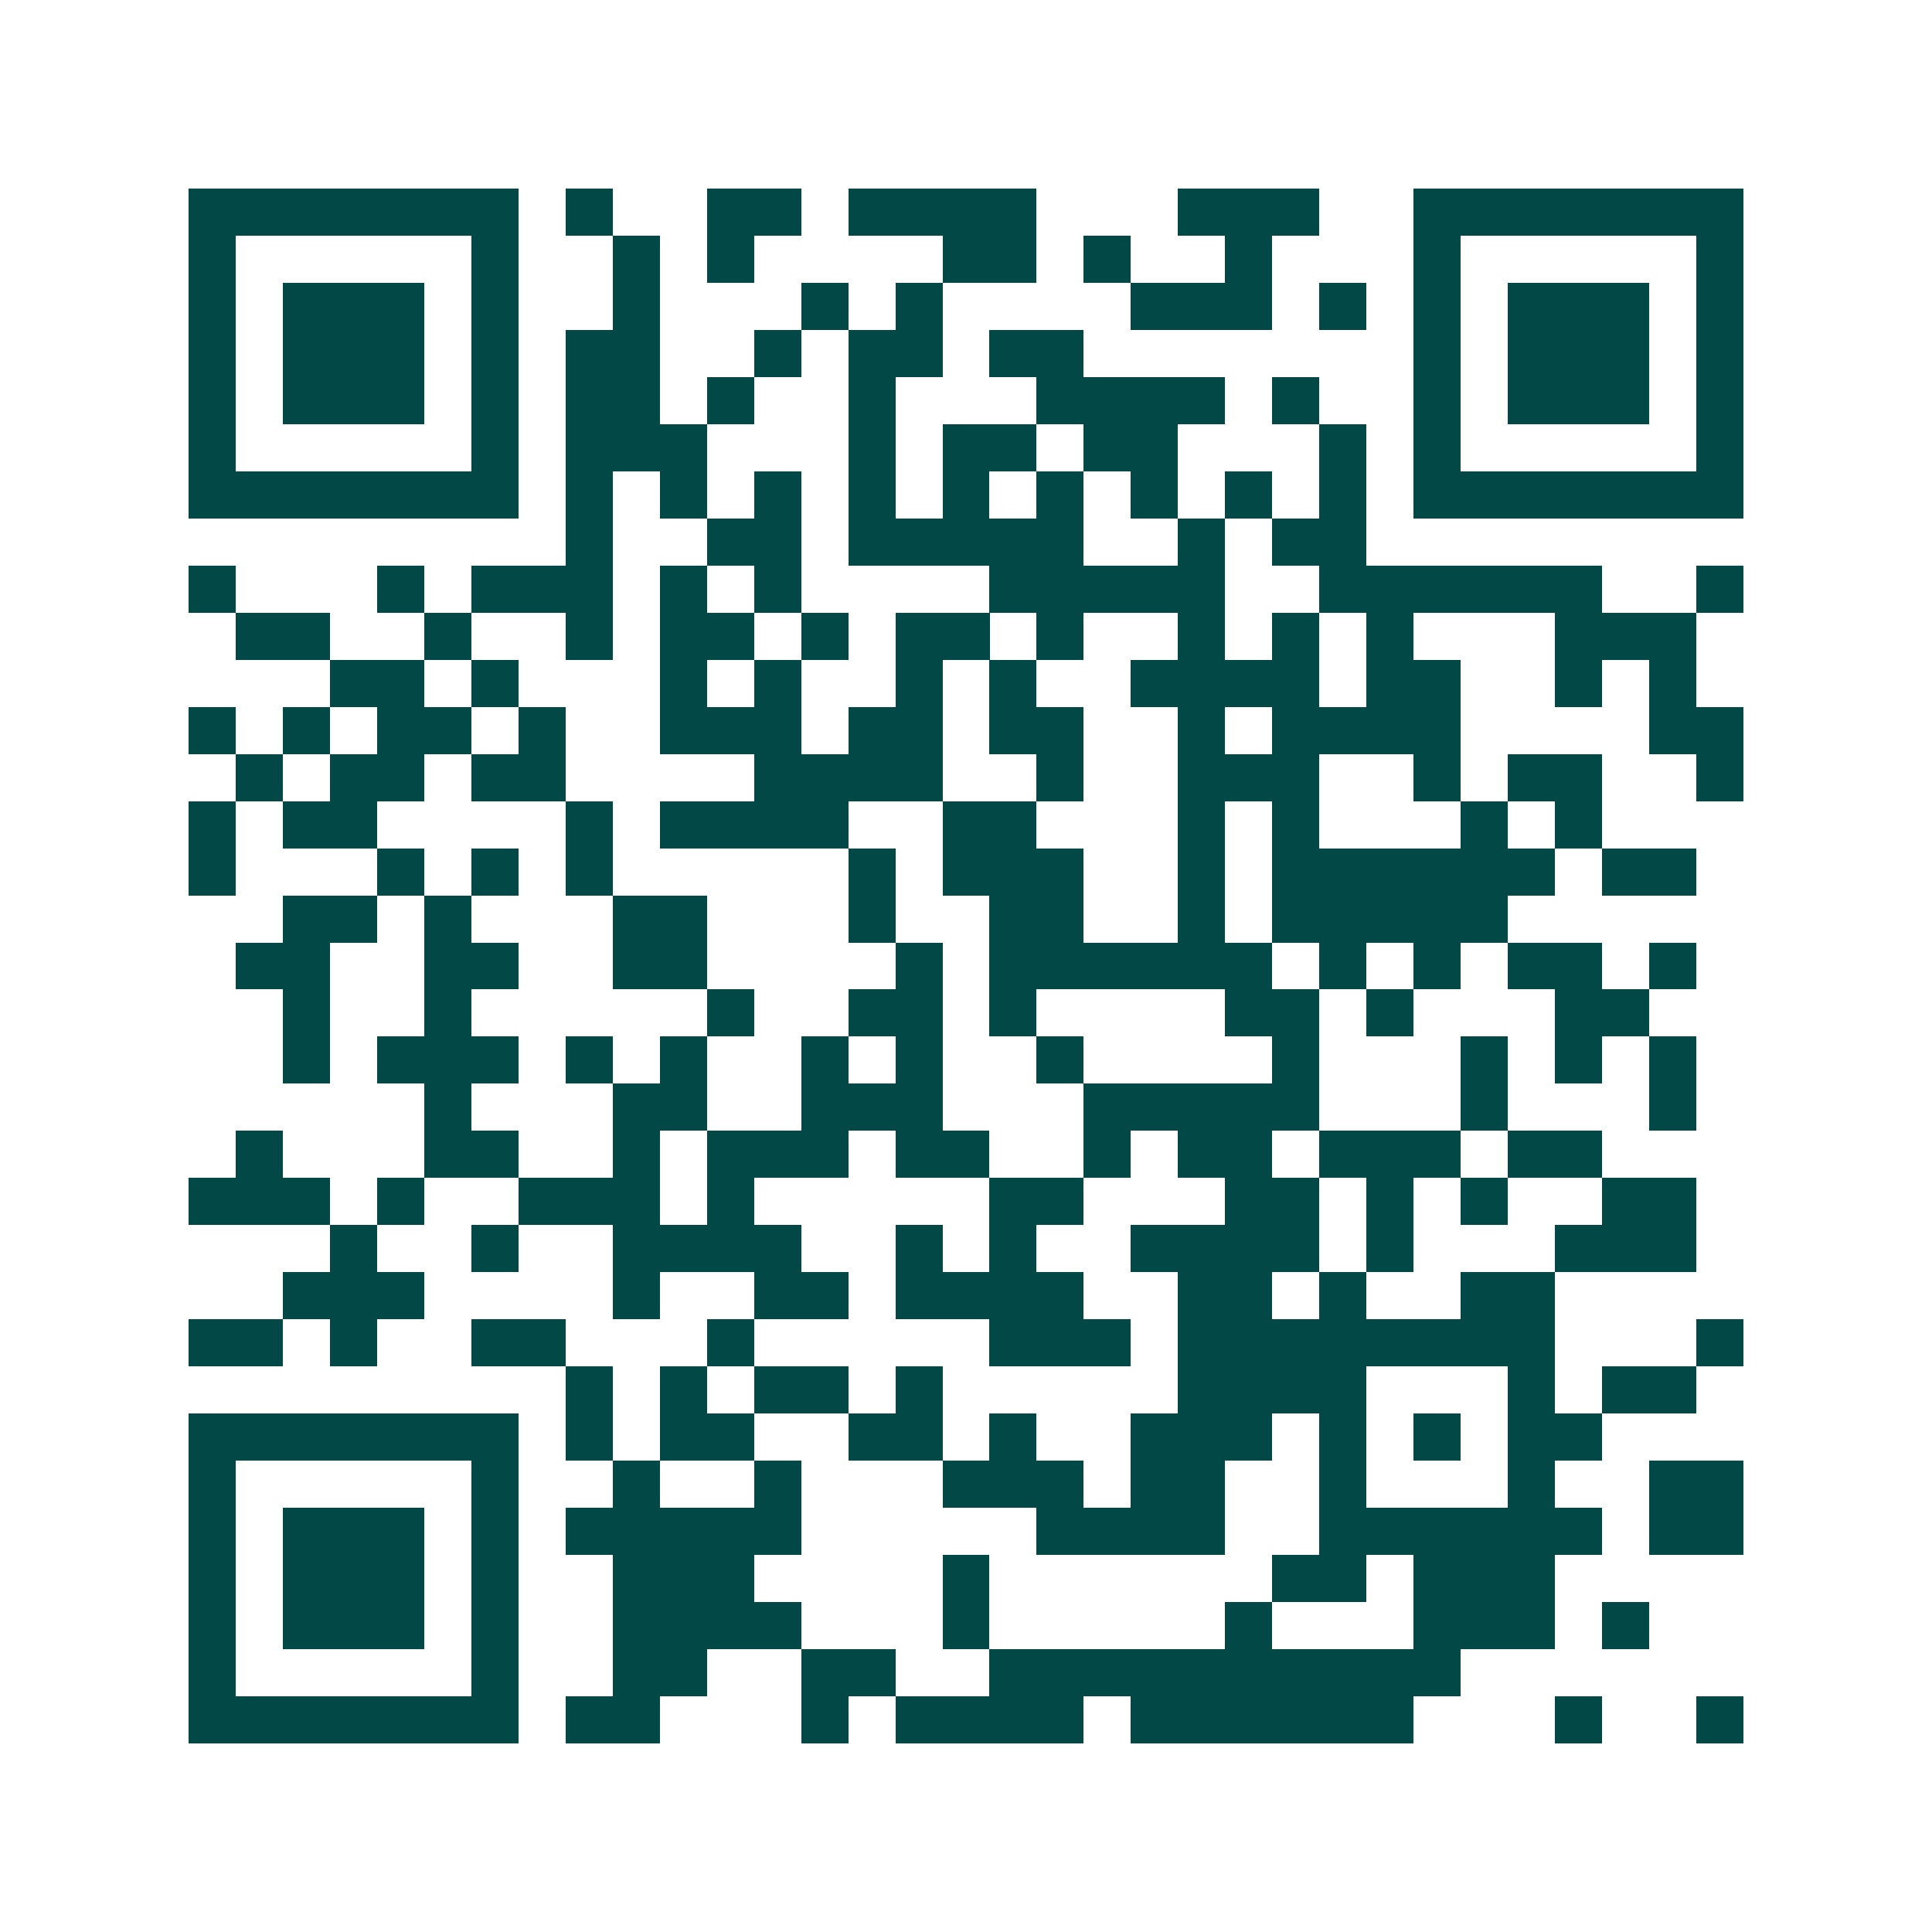 <svg xmlns="http://www.w3.org/2000/svg" width="200" height="200" viewBox="0 0 41 41" shape-rendering="crispEdges"><path fill="#ffffff" d="M0 0h41v41H0z"/><path stroke="#014847" d="M4 4.5h7m1 0h1m2 0h2m1 0h4m3 0h3m2 0h7M4 5.5h1m5 0h1m2 0h1m1 0h1m4 0h2m1 0h1m2 0h1m3 0h1m5 0h1M4 6.5h1m1 0h3m1 0h1m2 0h1m3 0h1m1 0h1m4 0h3m1 0h1m1 0h1m1 0h3m1 0h1M4 7.5h1m1 0h3m1 0h1m1 0h2m2 0h1m1 0h2m1 0h2m7 0h1m1 0h3m1 0h1M4 8.5h1m1 0h3m1 0h1m1 0h2m1 0h1m2 0h1m3 0h4m1 0h1m2 0h1m1 0h3m1 0h1M4 9.5h1m5 0h1m1 0h3m3 0h1m1 0h2m1 0h2m3 0h1m1 0h1m5 0h1M4 10.5h7m1 0h1m1 0h1m1 0h1m1 0h1m1 0h1m1 0h1m1 0h1m1 0h1m1 0h1m1 0h7M12 11.5h1m2 0h2m1 0h5m2 0h1m1 0h2M4 12.5h1m3 0h1m1 0h3m1 0h1m1 0h1m4 0h5m2 0h6m2 0h1M5 13.5h2m2 0h1m2 0h1m1 0h2m1 0h1m1 0h2m1 0h1m2 0h1m1 0h1m1 0h1m3 0h3M7 14.5h2m1 0h1m3 0h1m1 0h1m2 0h1m1 0h1m2 0h4m1 0h2m2 0h1m1 0h1M4 15.5h1m1 0h1m1 0h2m1 0h1m2 0h3m1 0h2m1 0h2m2 0h1m1 0h4m4 0h2M5 16.5h1m1 0h2m1 0h2m4 0h4m2 0h1m2 0h3m2 0h1m1 0h2m2 0h1M4 17.5h1m1 0h2m4 0h1m1 0h4m2 0h2m3 0h1m1 0h1m3 0h1m1 0h1M4 18.5h1m3 0h1m1 0h1m1 0h1m5 0h1m1 0h3m2 0h1m1 0h6m1 0h2M6 19.5h2m1 0h1m3 0h2m3 0h1m2 0h2m2 0h1m1 0h5M5 20.5h2m2 0h2m2 0h2m4 0h1m1 0h6m1 0h1m1 0h1m1 0h2m1 0h1M6 21.5h1m2 0h1m5 0h1m2 0h2m1 0h1m4 0h2m1 0h1m3 0h2M6 22.5h1m1 0h3m1 0h1m1 0h1m2 0h1m1 0h1m2 0h1m4 0h1m3 0h1m1 0h1m1 0h1M9 23.5h1m3 0h2m2 0h3m3 0h5m3 0h1m3 0h1M5 24.5h1m3 0h2m2 0h1m1 0h3m1 0h2m2 0h1m1 0h2m1 0h3m1 0h2M4 25.5h3m1 0h1m2 0h3m1 0h1m5 0h2m3 0h2m1 0h1m1 0h1m2 0h2M7 26.5h1m2 0h1m2 0h4m2 0h1m1 0h1m2 0h4m1 0h1m3 0h3M6 27.5h3m4 0h1m2 0h2m1 0h4m2 0h2m1 0h1m2 0h2M4 28.5h2m1 0h1m2 0h2m3 0h1m5 0h3m1 0h8m3 0h1M12 29.5h1m1 0h1m1 0h2m1 0h1m5 0h4m3 0h1m1 0h2M4 30.5h7m1 0h1m1 0h2m2 0h2m1 0h1m2 0h3m1 0h1m1 0h1m1 0h2M4 31.5h1m5 0h1m2 0h1m2 0h1m3 0h3m1 0h2m2 0h1m3 0h1m2 0h2M4 32.5h1m1 0h3m1 0h1m1 0h5m5 0h4m2 0h6m1 0h2M4 33.5h1m1 0h3m1 0h1m2 0h3m4 0h1m6 0h2m1 0h3M4 34.5h1m1 0h3m1 0h1m2 0h4m3 0h1m5 0h1m3 0h3m1 0h1M4 35.5h1m5 0h1m2 0h2m2 0h2m2 0h10M4 36.5h7m1 0h2m3 0h1m1 0h4m1 0h6m3 0h1m2 0h1"/></svg>
